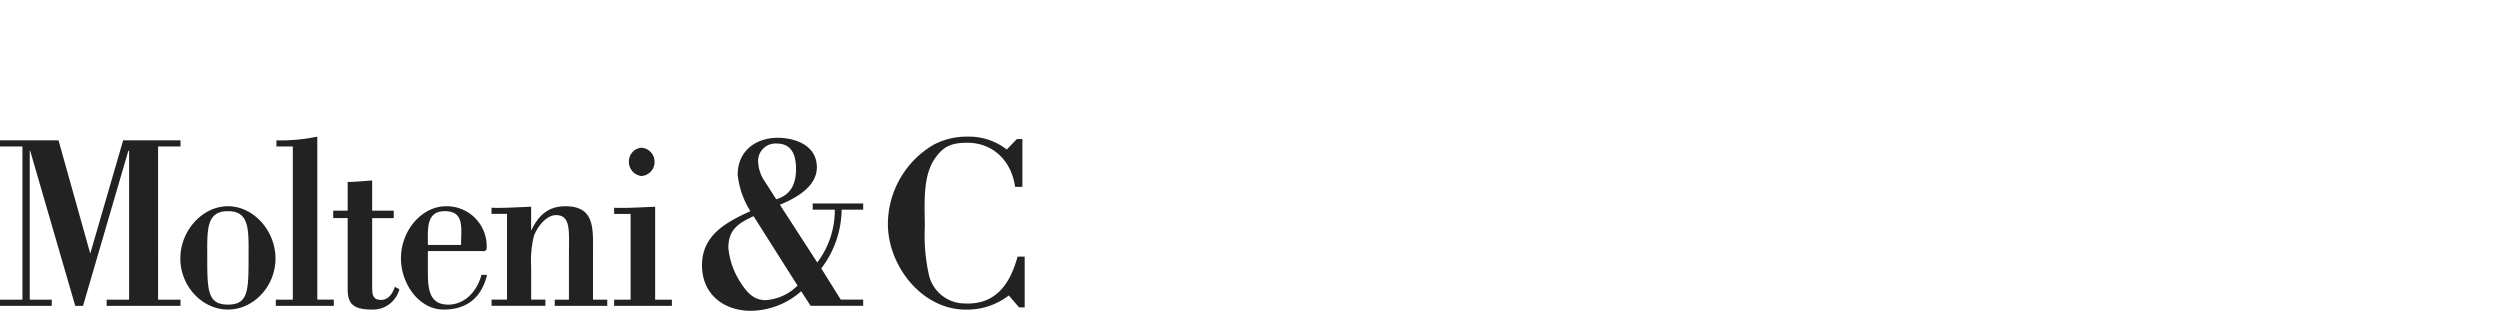 <svg xmlns="http://www.w3.org/2000/svg" width="366" height="46" viewBox="0 0 366 46">
    <defs>
        <style>
            .cls-1{fill:red;opacity:0}.cls-2{fill:#222}
        </style>
    </defs>
    <g id="img_molteni_logo_5" transform="translate(-240 -339)">
        <path id="area" d="M0 0h366v46H0z" class="cls-1" transform="translate(240 339)"/>
        <path id="logo" d="M480.229 110.163h3.284v-.9h-8.4l-4.813 16.579-4.649-16.579h-8.563v.9h3.282v22.424h-3.282v.908h7.574v-.908h-3.22v-21.8h.06l6.6 22.709h1.14l6.635-22.709h.111v21.8H472.7v.908h10.81v-.908h-3.284zm13.246 16.4c0 4.718-.062 6.749-3.017 6.749s-3.029-2.031-3.029-6.749c0-4.1-.227-6.929 3.029-6.929s3.017 2.832 3.017 6.929m3.944 0c0-4.064-3.21-7.653-6.961-7.653s-6.973 3.589-6.973 7.653 3.208 7.473 6.973 7.473 6.961-3.411 6.961-7.473m8.535 6.021h-2.414v-23.865a25.757 25.757 0 0 1-5.986.544v.9h2.4v22.424h-2.491v.908h8.49zm9.6-1.519l-.661-.36c-.326 1.006-.953 1.918-2.022 1.918-1.258 0-1.3-.832-1.3-2v-9.973h3.16v-1.092h-3.16v-4.417c-1.186.069-2.39.215-3.588.215v4.2h-2.115v1.092h2.115v10.27c0 2 .5 3.119 3.524 3.119a4 4 0 0 0 4.05-2.971m4.171-6.493c0-2.293-.287-4.939 2.464-4.939 2.949 0 2.392 2.507 2.392 4.939zm0 3.812v-2.905h7.787c.523 0 .824.106.824-.654a5.849 5.849 0 0 0-5.937-5.914c-3.632 0-6.619 3.626-6.619 7.62 0 3.7 2.623 7.507 6.239 7.507 3.228 0 5.521-1.558 6.37-5.076h-.824c-.657 2.47-2.486 4.352-4.866 4.352-2.84 0-2.975-2.4-2.975-4.927m18.571 5.107h7.69v-.908H543.9v-6.706c0-3.6.36-6.968-4.05-6.968-2.4 0-3.887 1.235-4.949 3.483h-.056v-3.413c-2.072.074-4.092.219-5.8.147v.9h2.269v12.553h-2.264v.908h7.881v-.908h-2.084V127.8a15.388 15.388 0 0 1 .412-4.571c.517-1.339 1.809-3.016 3.234-3.016 2.217 0 1.886 2.47 1.886 5.845v6.528H538.3zm14.613-21.187a2.046 2.046 0 0 0-1.968-1.959 2.012 2.012 0 0 0-1.785 1.959 2.085 2.085 0 0 0 1.785 2.176 2.038 2.038 0 0 0 1.968-2.176m-5.915 21.187h8.456v-.908H553v-13.6c-2.034.074-4.054.219-6.006.147v.9h2.414v12.553h-2.414zm26.85-2.971a7.266 7.266 0 0 1-4.685 2.137c-1.69 0-2.651-1.051-3.58-2.464a11.238 11.238 0 0 1-1.863-5.19c0-2.794 1.59-3.632 3.688-4.644zm-3.12-12.632l-1.648-2.573a5.525 5.525 0 0 1-1-2.865 2.548 2.548 0 0 1 2.7-2.722c2.141 0 2.846 1.556 2.846 3.742 0 2.241-.822 3.8-2.891 4.419m5.023 15.6h7.7v-.908h-3.286l-2.848-4.569a14.5 14.5 0 0 0 2.983-8.6h3.15v-.906h-7.391v.906h3.236a12.644 12.644 0 0 1-2.567 7.728l-5.471-8.452c2.111-.871 5.413-2.536 5.413-5.475 0-3.3-3.3-4.325-5.747-4.325-3.027 0-5.845 1.785-5.845 5.413a12.511 12.511 0 0 0 1.855 5.331c-3.224 1.491-7.079 3.335-7.079 7.912 0 4.421 3.391 6.671 7.111 6.671a11.25 11.25 0 0 0 7.411-2.865zm16.723-11.645c0-2.937-.358-7.148 1.367-9.753 1.286-1.967 2.519-2.475 4.876-2.475 3.616 0 6.418 2.507 6.975 6.46h1.067v-7h-.812l-1.473 1.524a9.065 9.065 0 0 0-5.734-1.883 10.376 10.376 0 0 0-5 1.2 13.518 13.518 0 0 0-6.673 11.608c0 6.025 4.907 12.516 11.4 12.516a9.957 9.957 0 0 0 6.3-2.07l1.513 1.749h.814v-7.442h-1.041c-1.063 3.922-3.154 7.078-7.708 6.865a5.409 5.409 0 0 1-5.236-4.029 26.592 26.592 0 0 1-.631-7.262" class="cls-2" transform="translate(-217.086 250.281)"/>
    </g>
</svg>
